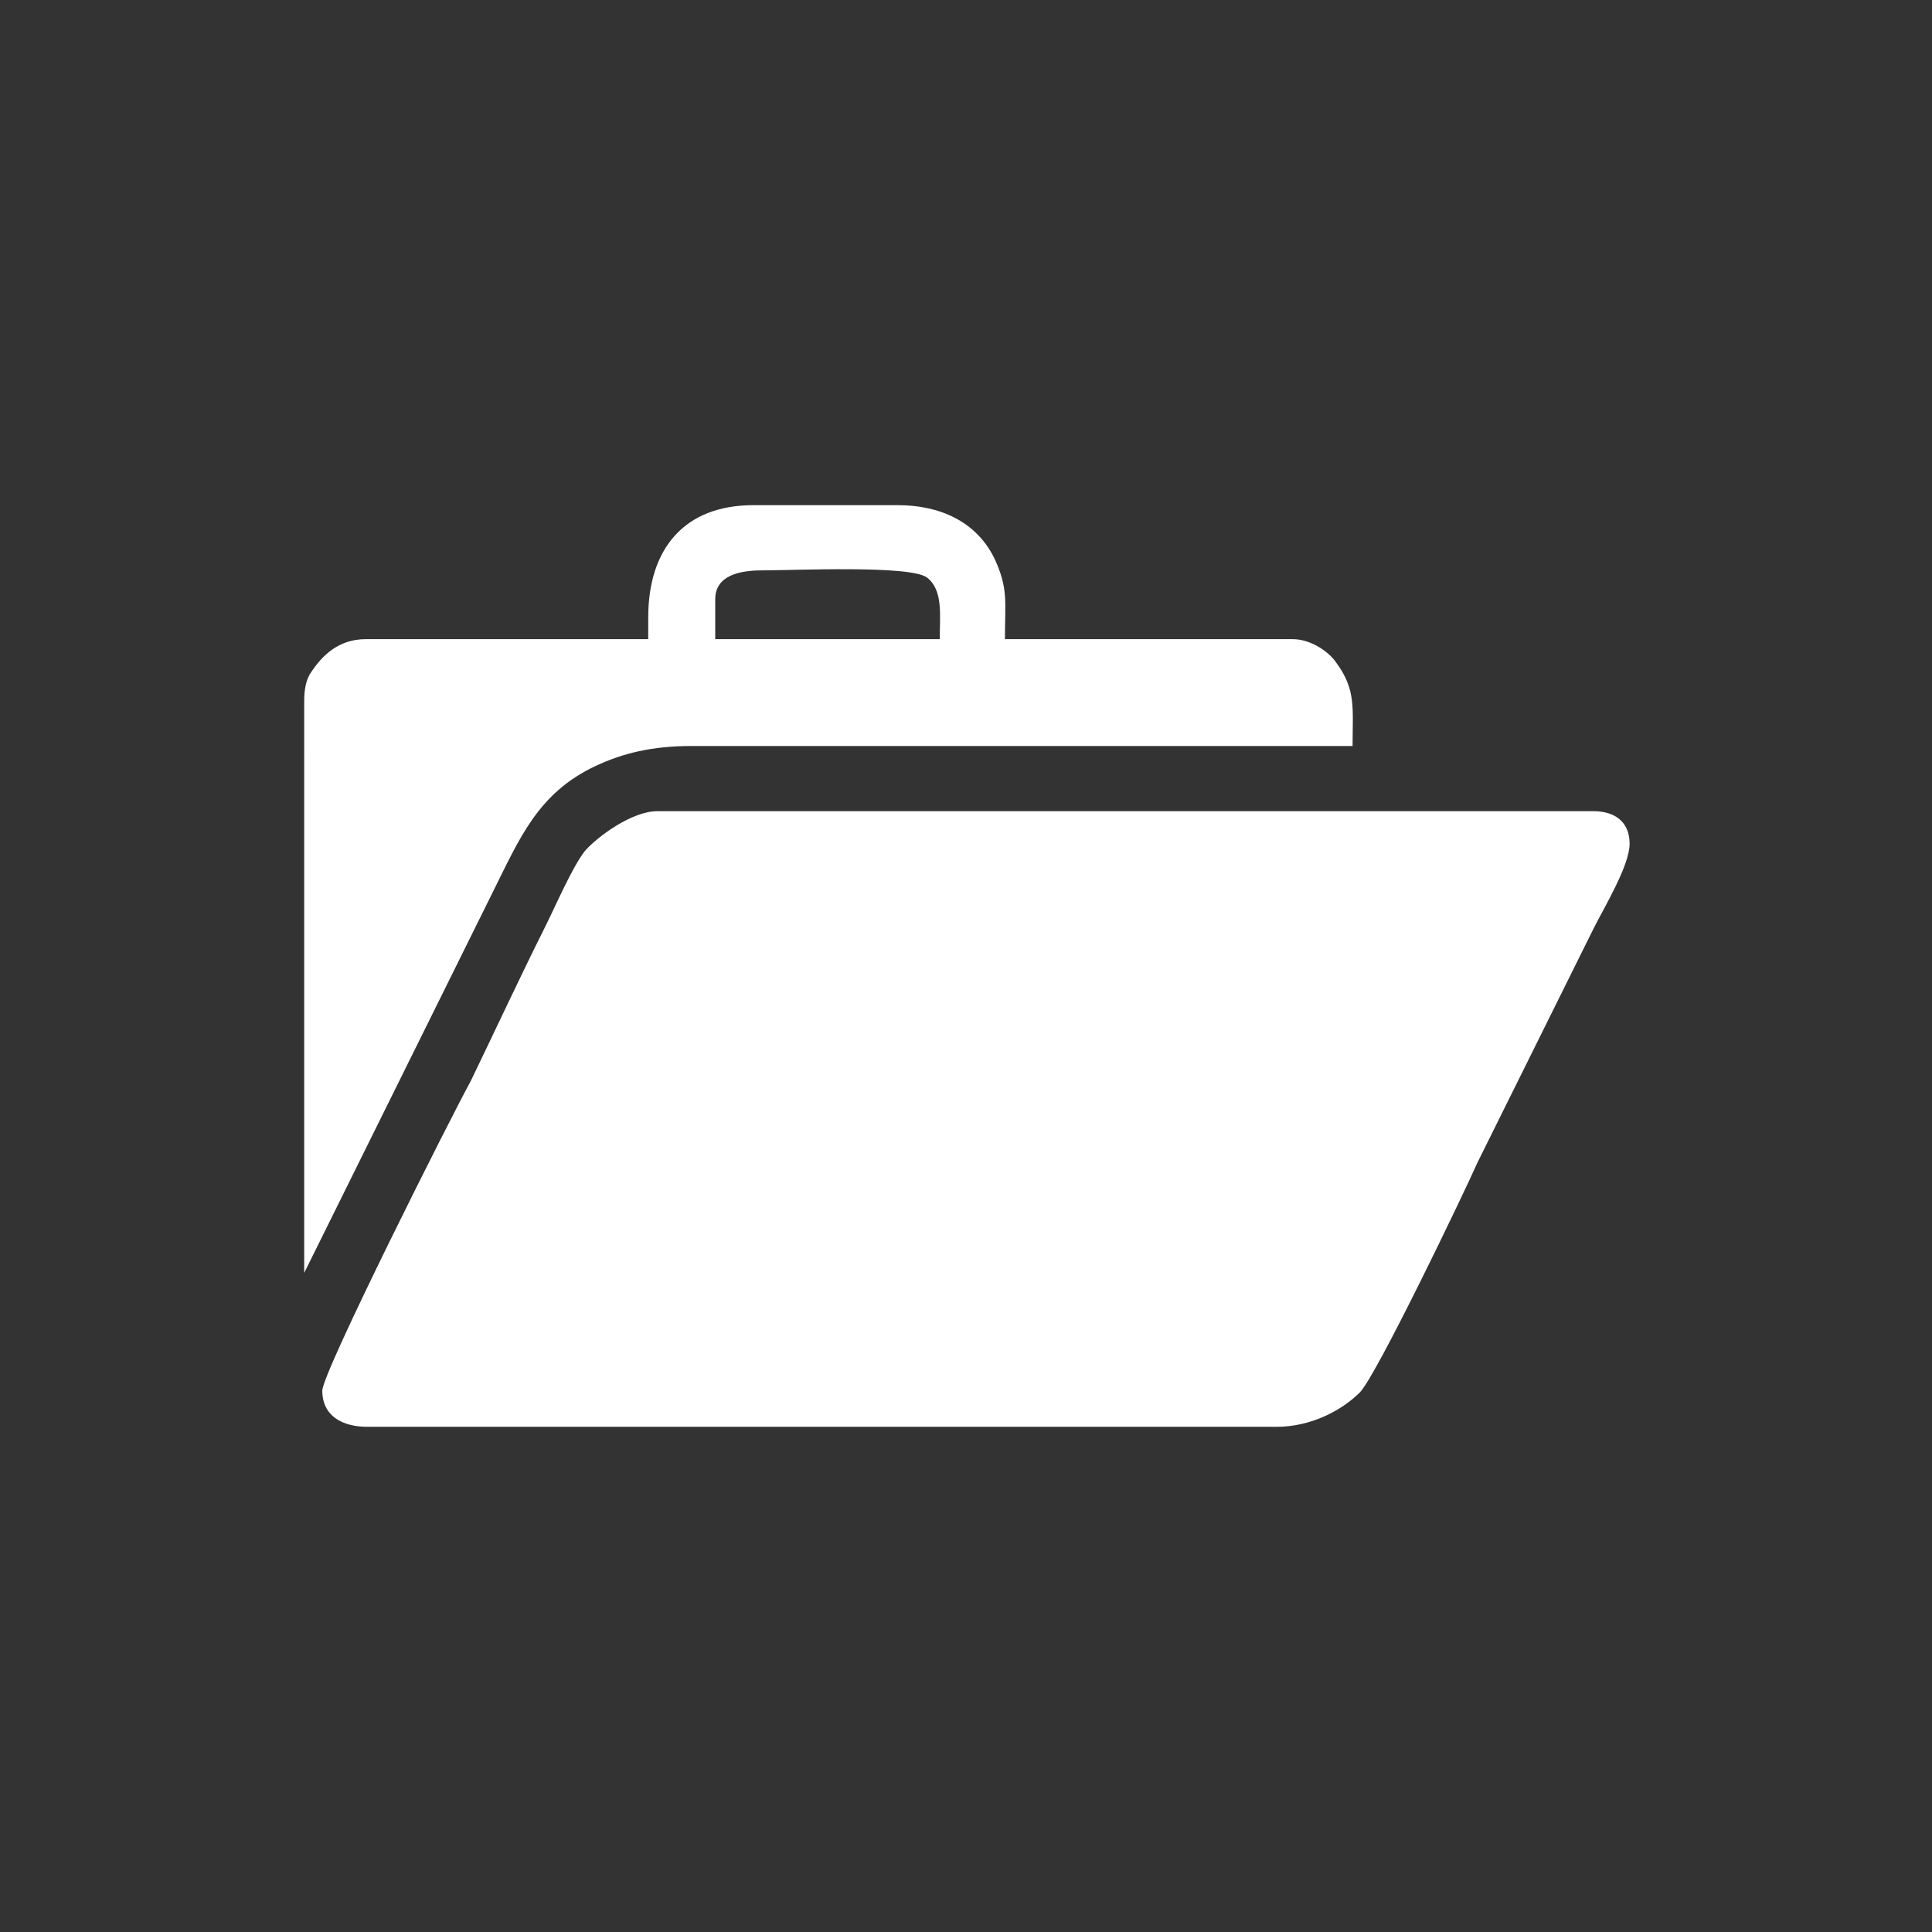 <?xml version="1.0" encoding="UTF-8"?>
<!DOCTYPE svg PUBLIC "-//W3C//DTD SVG 1.1//EN" "http://www.w3.org/Graphics/SVG/1.1/DTD/svg11.dtd">
<!-- Creator: CorelDRAW X8 -->
<svg xmlns="http://www.w3.org/2000/svg" xml:space="preserve" width="66.887mm" height="66.887mm" version="1.1" style="shape-rendering:geometricPrecision; text-rendering:geometricPrecision; image-rendering:optimizeQuality; fill-rule:evenodd; clip-rule:evenodd"
viewBox="0 0 1067 1067"
 xmlns:xlink="http://www.w3.org/1999/xlink">
 <rect x="0" y="0" width="1067" height="1067" fill="#333333" stroke="none"/>
 <defs>
  <style type="text/css">
   <![CDATA[
    .fil0 {fill:none}
    .fil1 {fill:white}
   ]]>
  </style>
 </defs>
 <g id="Layer_x0020_1">
  <g id="_2204032809072">
   <rect class="fil0" width="1067" height="1067"/>
   <g>
    <path class="fil1" d="M178 768c0,14 11,20 25,20l502 0c19,0 36,-9 46,-19 9,-9 57,-109 65,-127l64 -129c6,-12 20,-35 20,-47 0,-12 -8,-18 -20,-18l-517 0c-14,0 -33,14 -40,22 -7,9 -16,30 -22,42 -14,28 -27,56 -41,85 -11,20 -82,161 -82,171z"/>
    <path class="fil1" d="M395 331c0,-13 13,-16 26,-16 18,0 82,-3 91,4 9,7 7,21 7,34l-124 0 0 -22zm-227 84l0 -28c0,-6 1,-12 4,-16 6,-9 15,-18 30,-18l156 0 0 -12c0,-38 20,-62 58,-62l80 0c23,0 43,9 53,29 8,17 6,24 6,45l159 0c10,0 20,7 24,13 11,15 9,25 9,46l-365 0c-22,0 -38,4 -53,11 -32,15 -42,40 -57,70l-104 210c0,0 0,0 0,1l0 -289z"/>
   </g>
  </g>
 </g>
</svg>
